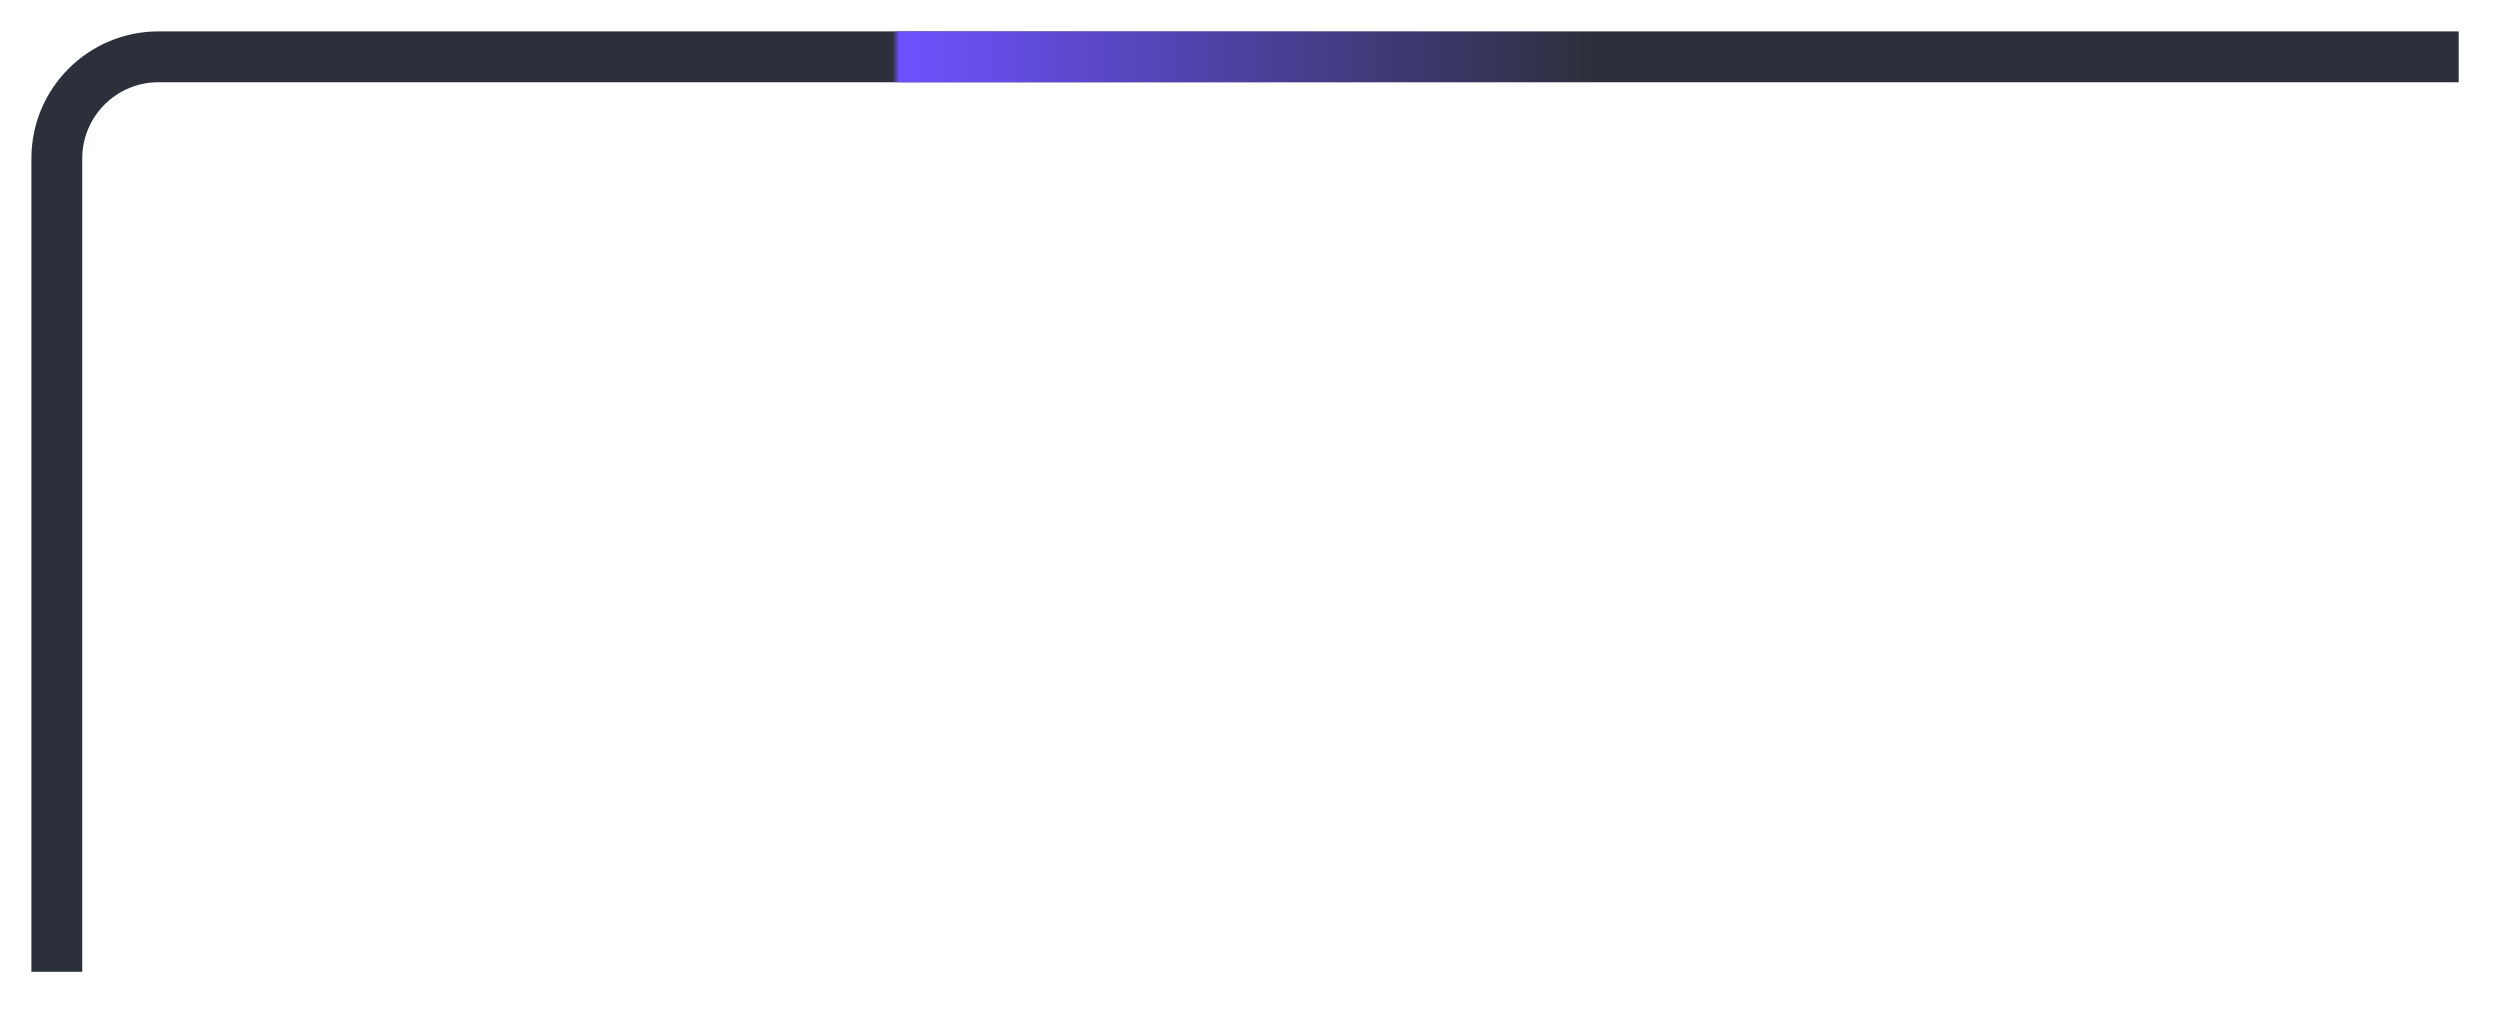 <?xml version="1.0" encoding="utf-8"?>
<svg xmlns="http://www.w3.org/2000/svg" fill="none" height="100%" overflow="visible" preserveAspectRatio="none" style="display: block;" viewBox="0 0 44 18" width="100%">
<g id="Vector 8437">
<path d="M43.273 1H2.789C1.801 1 1 1.801 1 2.789L1 17.104" stroke="#2B303B" stroke-width="0.895"/>
<path d="M43.273 1H2.789C1.801 1 1 1.801 1 2.789L1 17.104" stroke="url(#paint0_linear_0_4288)" stroke-width="0.895"/>
</g>
<defs>
<linearGradient gradientUnits="userSpaceOnUse" id="paint0_linear_0_4288" x1="15.708" x2="28.064" y1="3.419" y2="3.419">
<stop stop-color="#6C52FF" stop-opacity="0"/>
<stop offset="0.01" stop-color="#6C52FF"/>
<stop offset="1" stop-color="#6C52FF" stop-opacity="0"/>
</linearGradient>
</defs>
</svg>